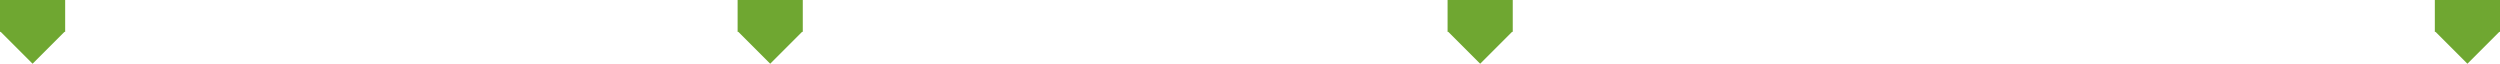 <?xml version="1.0" encoding="utf-8"?>
<!-- Generator: Adobe Illustrator 24.3.0, SVG Export Plug-In . SVG Version: 6.00 Build 0)  -->
<svg version="1.1" id="レイヤー_1" xmlns="http://www.w3.org/2000/svg" xmlns:xlink="http://www.w3.org/1999/xlink" x="0px"
	 y="0px" viewBox="0 0 880.325 22.44" style="enable-background:new 0 0 880.325 22.44;" xml:space="preserve">
<style type="text/css">
	.st0{fill:#6FA731;}
</style>
<polygon class="st0" points="22.947,0 22.947,11.22 22.694,11.22 11.474,22.44 
	0.254,11.22 0,11.22 0,0 "/>
<polygon class="st0" points="880.325,0 880.325,11.22 880.071,11.22 868.851,22.44 
	857.631,11.22 857.377,11.22 857.377,0 "/>
<polygon class="st0" points="532.684,0 532.684,11.22 532.43,11.22 521.21,22.44 
	509.99,11.22 509.736,11.22 509.736,0 "/>
<polygon class="st0" points="282.684,0 282.684,11.22 282.43,11.22 271.21,22.44 
	259.99,11.22 259.736,11.22 259.736,0 "/>
</svg>
